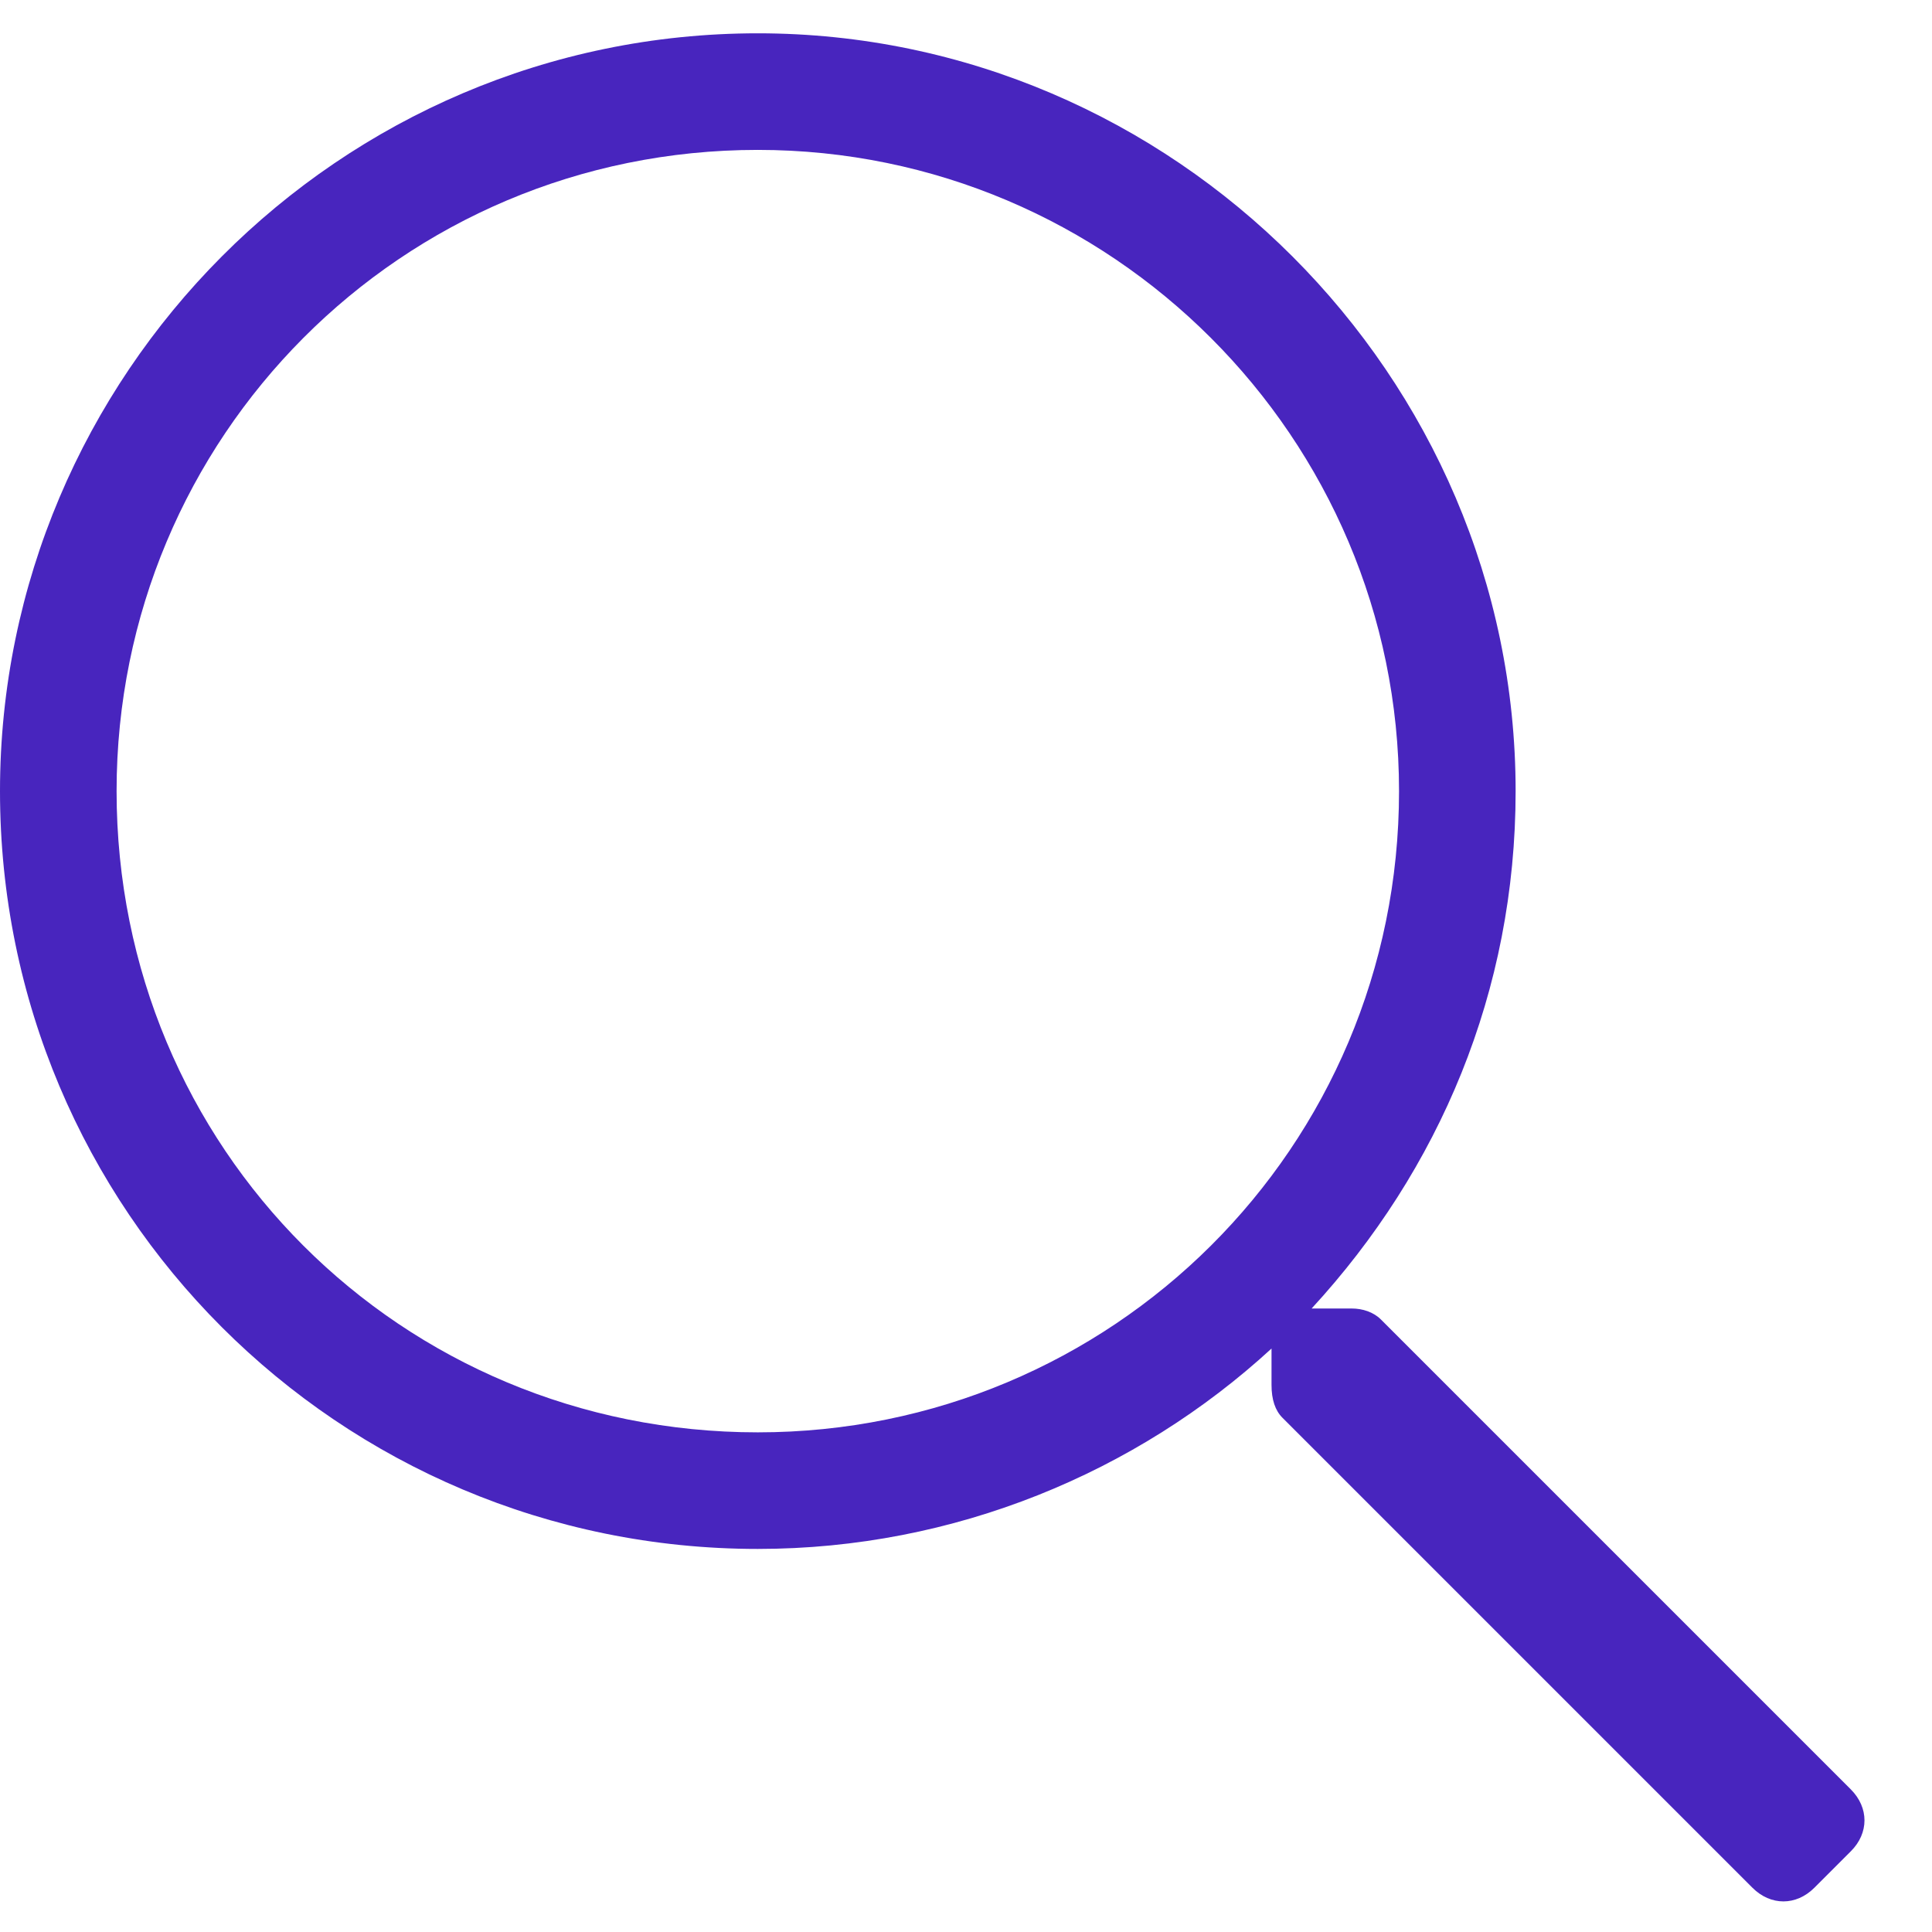 <svg xmlns="http://www.w3.org/2000/svg" width="29" height="29" viewBox="0 0 29 29" fill="none"><path d="M27.781 26.859C28.055 27.133 28.055 27.516 27.781 27.789L27.234 28.336C26.961 28.609 26.578 28.609 26.305 28.336L19.25 21.281C19.141 21.172 19.086 21.008 19.086 20.789V20.242C17.062 22.102 14.328 23.25 11.375 23.25C5.086 23.25 0 18.164 0 11.875C0 5.641 5.086 0.5 11.375 0.5C17.609 0.5 22.75 5.641 22.75 11.875C22.75 14.883 21.602 17.562 19.688 19.641H20.289C20.453 19.641 20.617 19.695 20.727 19.805L27.781 26.859ZM11.375 21.5C16.68 21.5 21 17.234 21 11.875C21 6.57 16.68 2.25 11.375 2.25C6.016 2.25 1.75 6.57 1.75 11.875C1.75 17.234 6.016 21.5 11.375 21.5Z" fill="#4825BE"></path></svg>